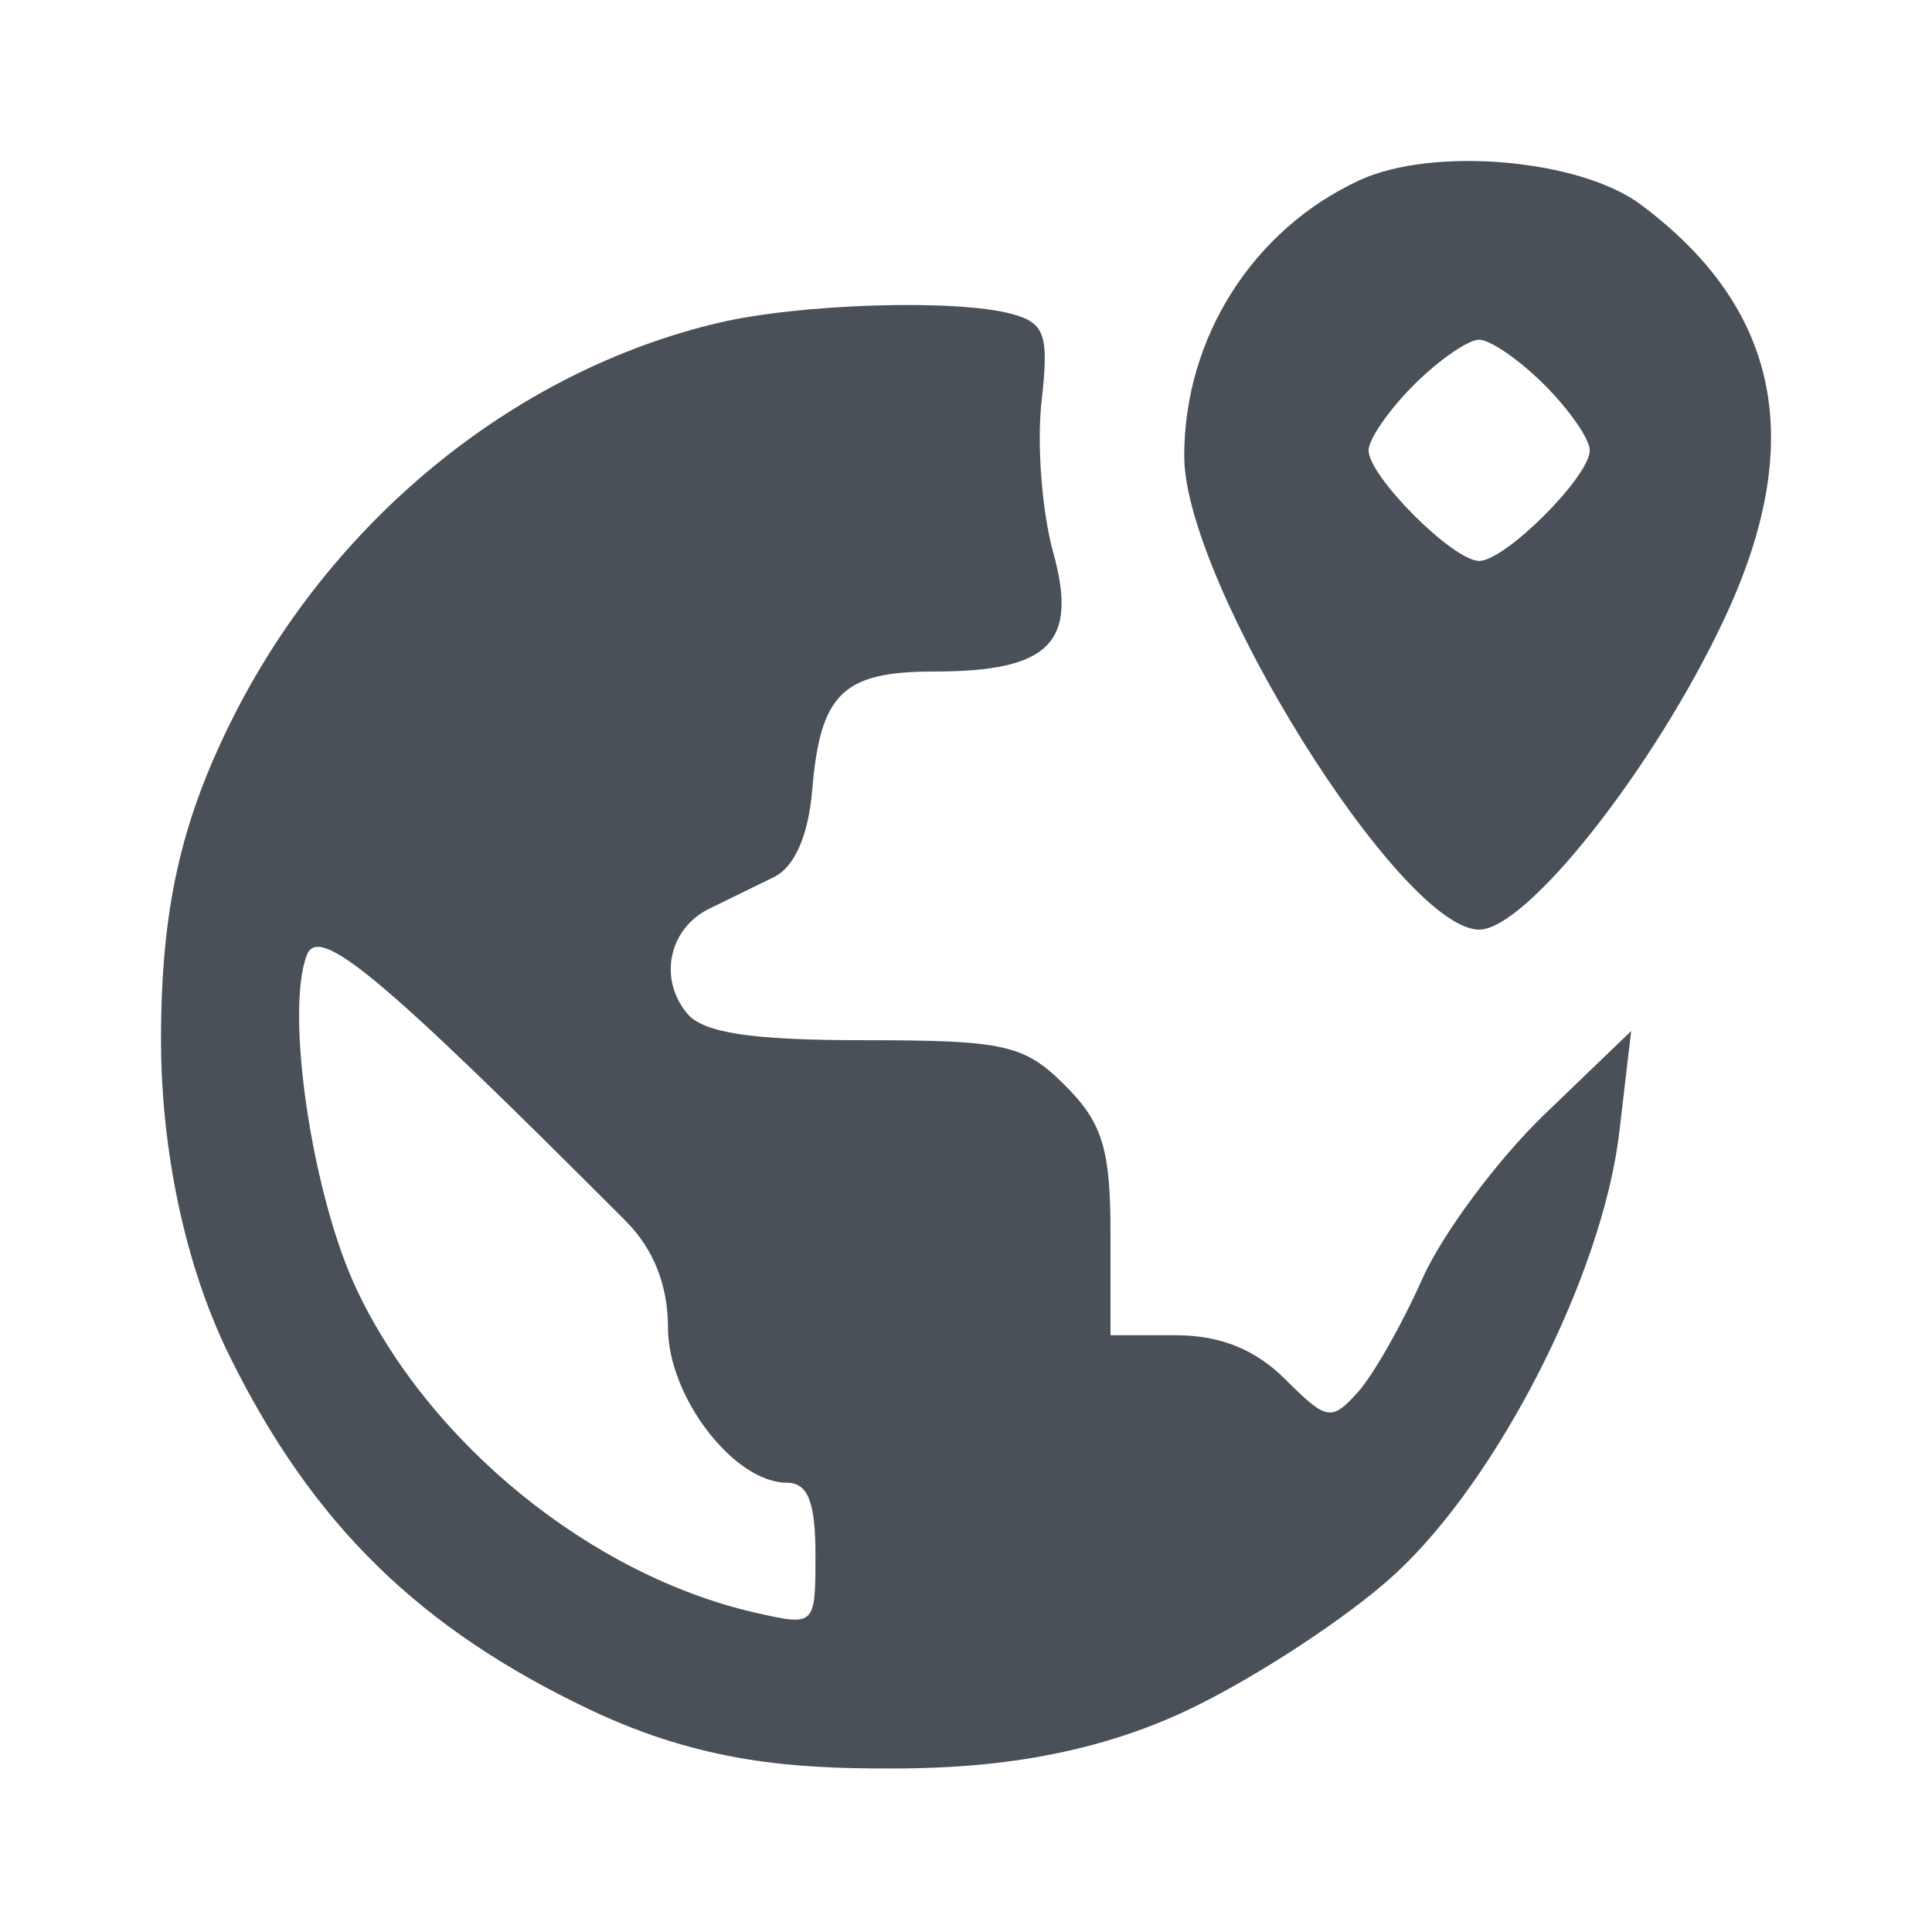 <svg width="24" height="24" viewBox="0 0 24 24" fill="none" xmlns="http://www.w3.org/2000/svg">
<path fill-rule="evenodd" clip-rule="evenodd" d="M16.886 2.24C15.564 2.852 14.71 4.196 14.711 5.666C14.711 7.236 17.398 11.548 18.375 11.548C18.964 11.548 20.545 9.547 21.415 7.698C22.45 5.501 22.116 3.836 20.382 2.541C19.623 1.975 17.799 1.817 16.886 2.24ZM8.927 4.01C6.378 4.611 4.098 6.478 2.864 8.975C2.251 10.215 2 11.287 2 12.922C2 14.068 2.222 15.57 2.855 16.852C3.886 18.937 5.212 20.235 7.341 21.244C8.724 21.899 9.87 21.969 11.046 21.969C11.981 21.969 13.368 21.899 14.752 21.244C15.593 20.845 16.754 20.084 17.332 19.551C18.62 18.363 19.908 15.825 20.115 14.068L20.263 12.808L19.192 13.838C18.602 14.405 17.916 15.329 17.666 15.891C17.417 16.453 17.056 17.087 16.864 17.299C16.54 17.657 16.478 17.646 15.967 17.135C15.595 16.763 15.158 16.587 14.607 16.587H13.795V15.317C13.795 14.274 13.694 13.946 13.232 13.485C12.725 12.977 12.484 12.922 10.741 12.922C9.334 12.922 8.738 12.832 8.536 12.59C8.176 12.156 8.308 11.534 8.813 11.287C9.034 11.179 9.395 11.002 9.615 10.895C9.87 10.771 10.043 10.377 10.09 9.81C10.19 8.614 10.47 8.342 11.603 8.342C13.038 8.342 13.395 7.985 13.083 6.862C12.944 6.362 12.879 5.521 12.938 4.991C13.033 4.156 12.982 4.011 12.562 3.898C11.871 3.713 9.937 3.772 8.927 4.01ZM19.187 4.782C19.496 5.091 19.749 5.456 19.749 5.594C19.749 5.918 18.699 6.968 18.375 6.968C18.051 6.968 17.001 5.918 17.001 5.594C17.001 5.456 17.254 5.091 17.563 4.782C17.872 4.473 18.238 4.22 18.375 4.22C18.512 4.22 18.878 4.473 19.187 4.782ZM7.772 15.167C8.12 15.516 8.298 15.966 8.298 16.494C8.298 17.351 9.119 18.419 9.776 18.419C10.035 18.419 10.13 18.659 10.13 19.311C10.13 20.199 10.127 20.202 9.386 20.034C7.347 19.57 5.331 17.933 4.426 16.008C3.876 14.839 3.54 12.571 3.811 11.865C3.96 11.475 4.722 12.11 7.772 15.167Z" fill="#495057"/>
</svg>
